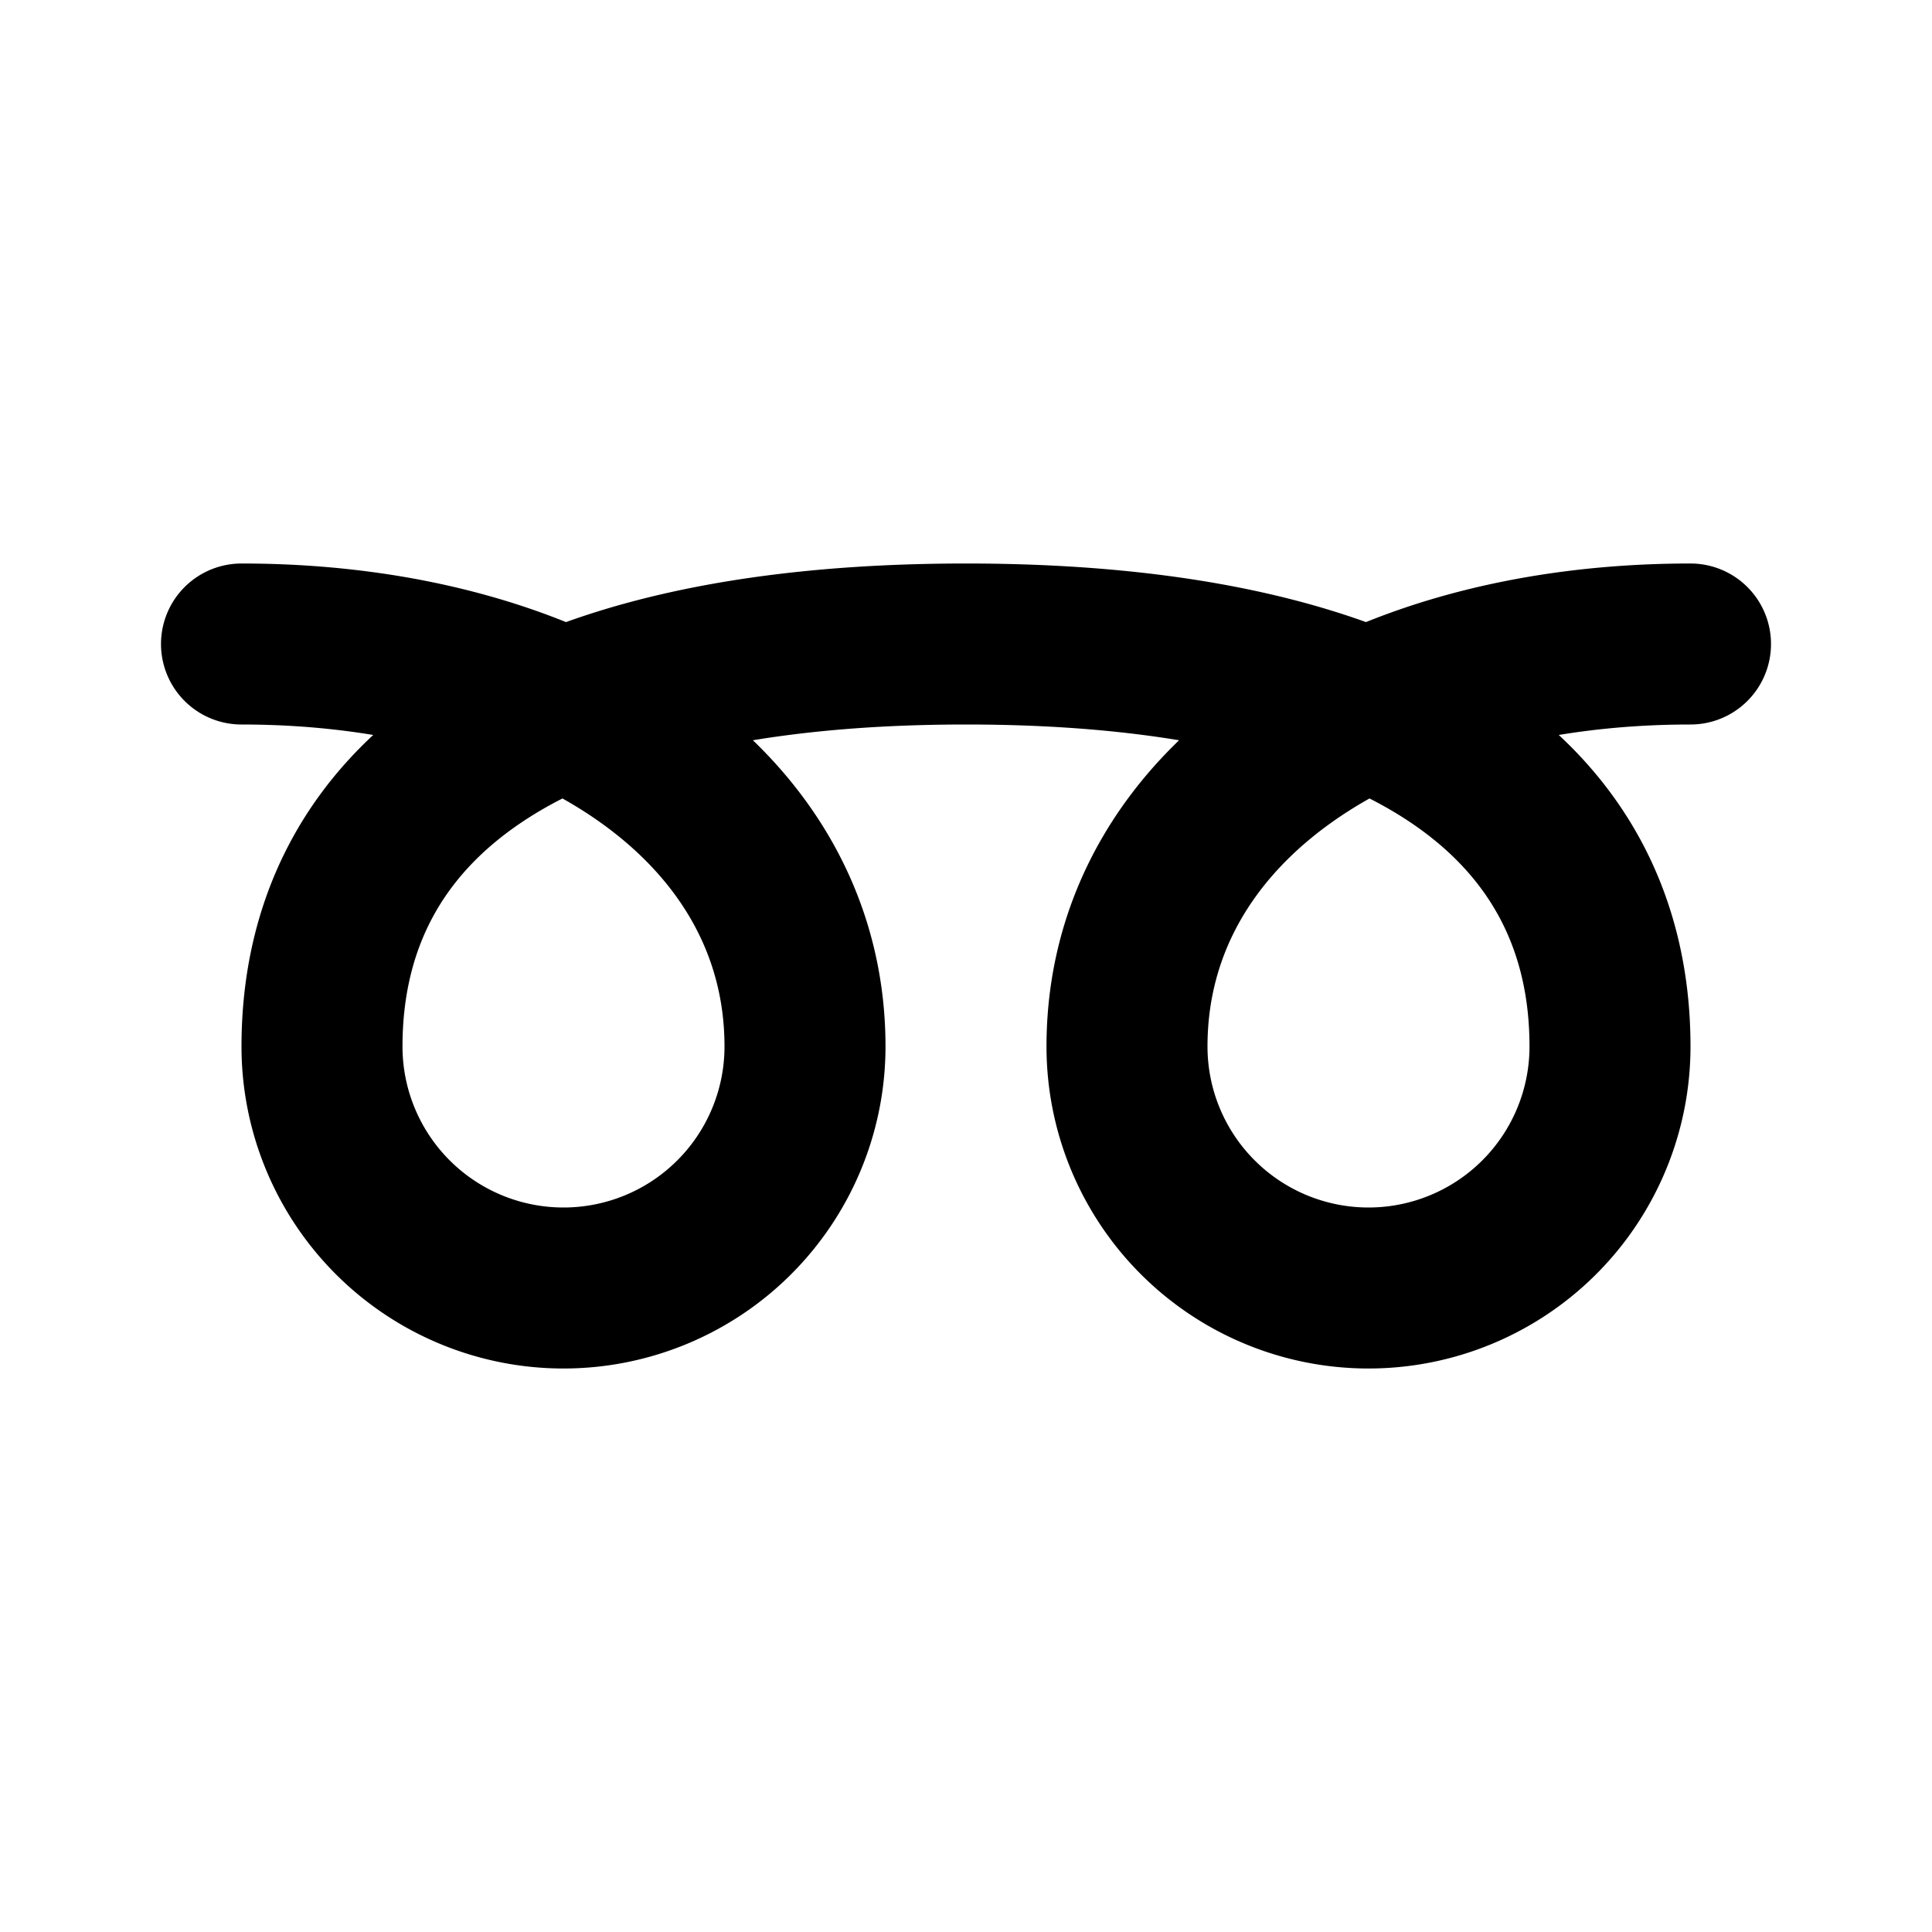 <svg xmlns="http://www.w3.org/2000/svg" class="icon icon-tabler icon-tabler-curly-loop" width="24" height="24" viewBox="0 0 24 24" stroke-width="2" stroke="currentColor" fill="none" stroke-linecap="round" stroke-linejoin="round">
  <path stroke="none" d="M0 0h24v24H0z"/>
  <path d="M21 8c-4 0-7 2-7 5a3 3 0 0 0 6 0c0-3-2.5-5-8-5s-8 2-8 5a3 3 0 0 0 6 0c0-3-3-5-7-5" />
</svg>


